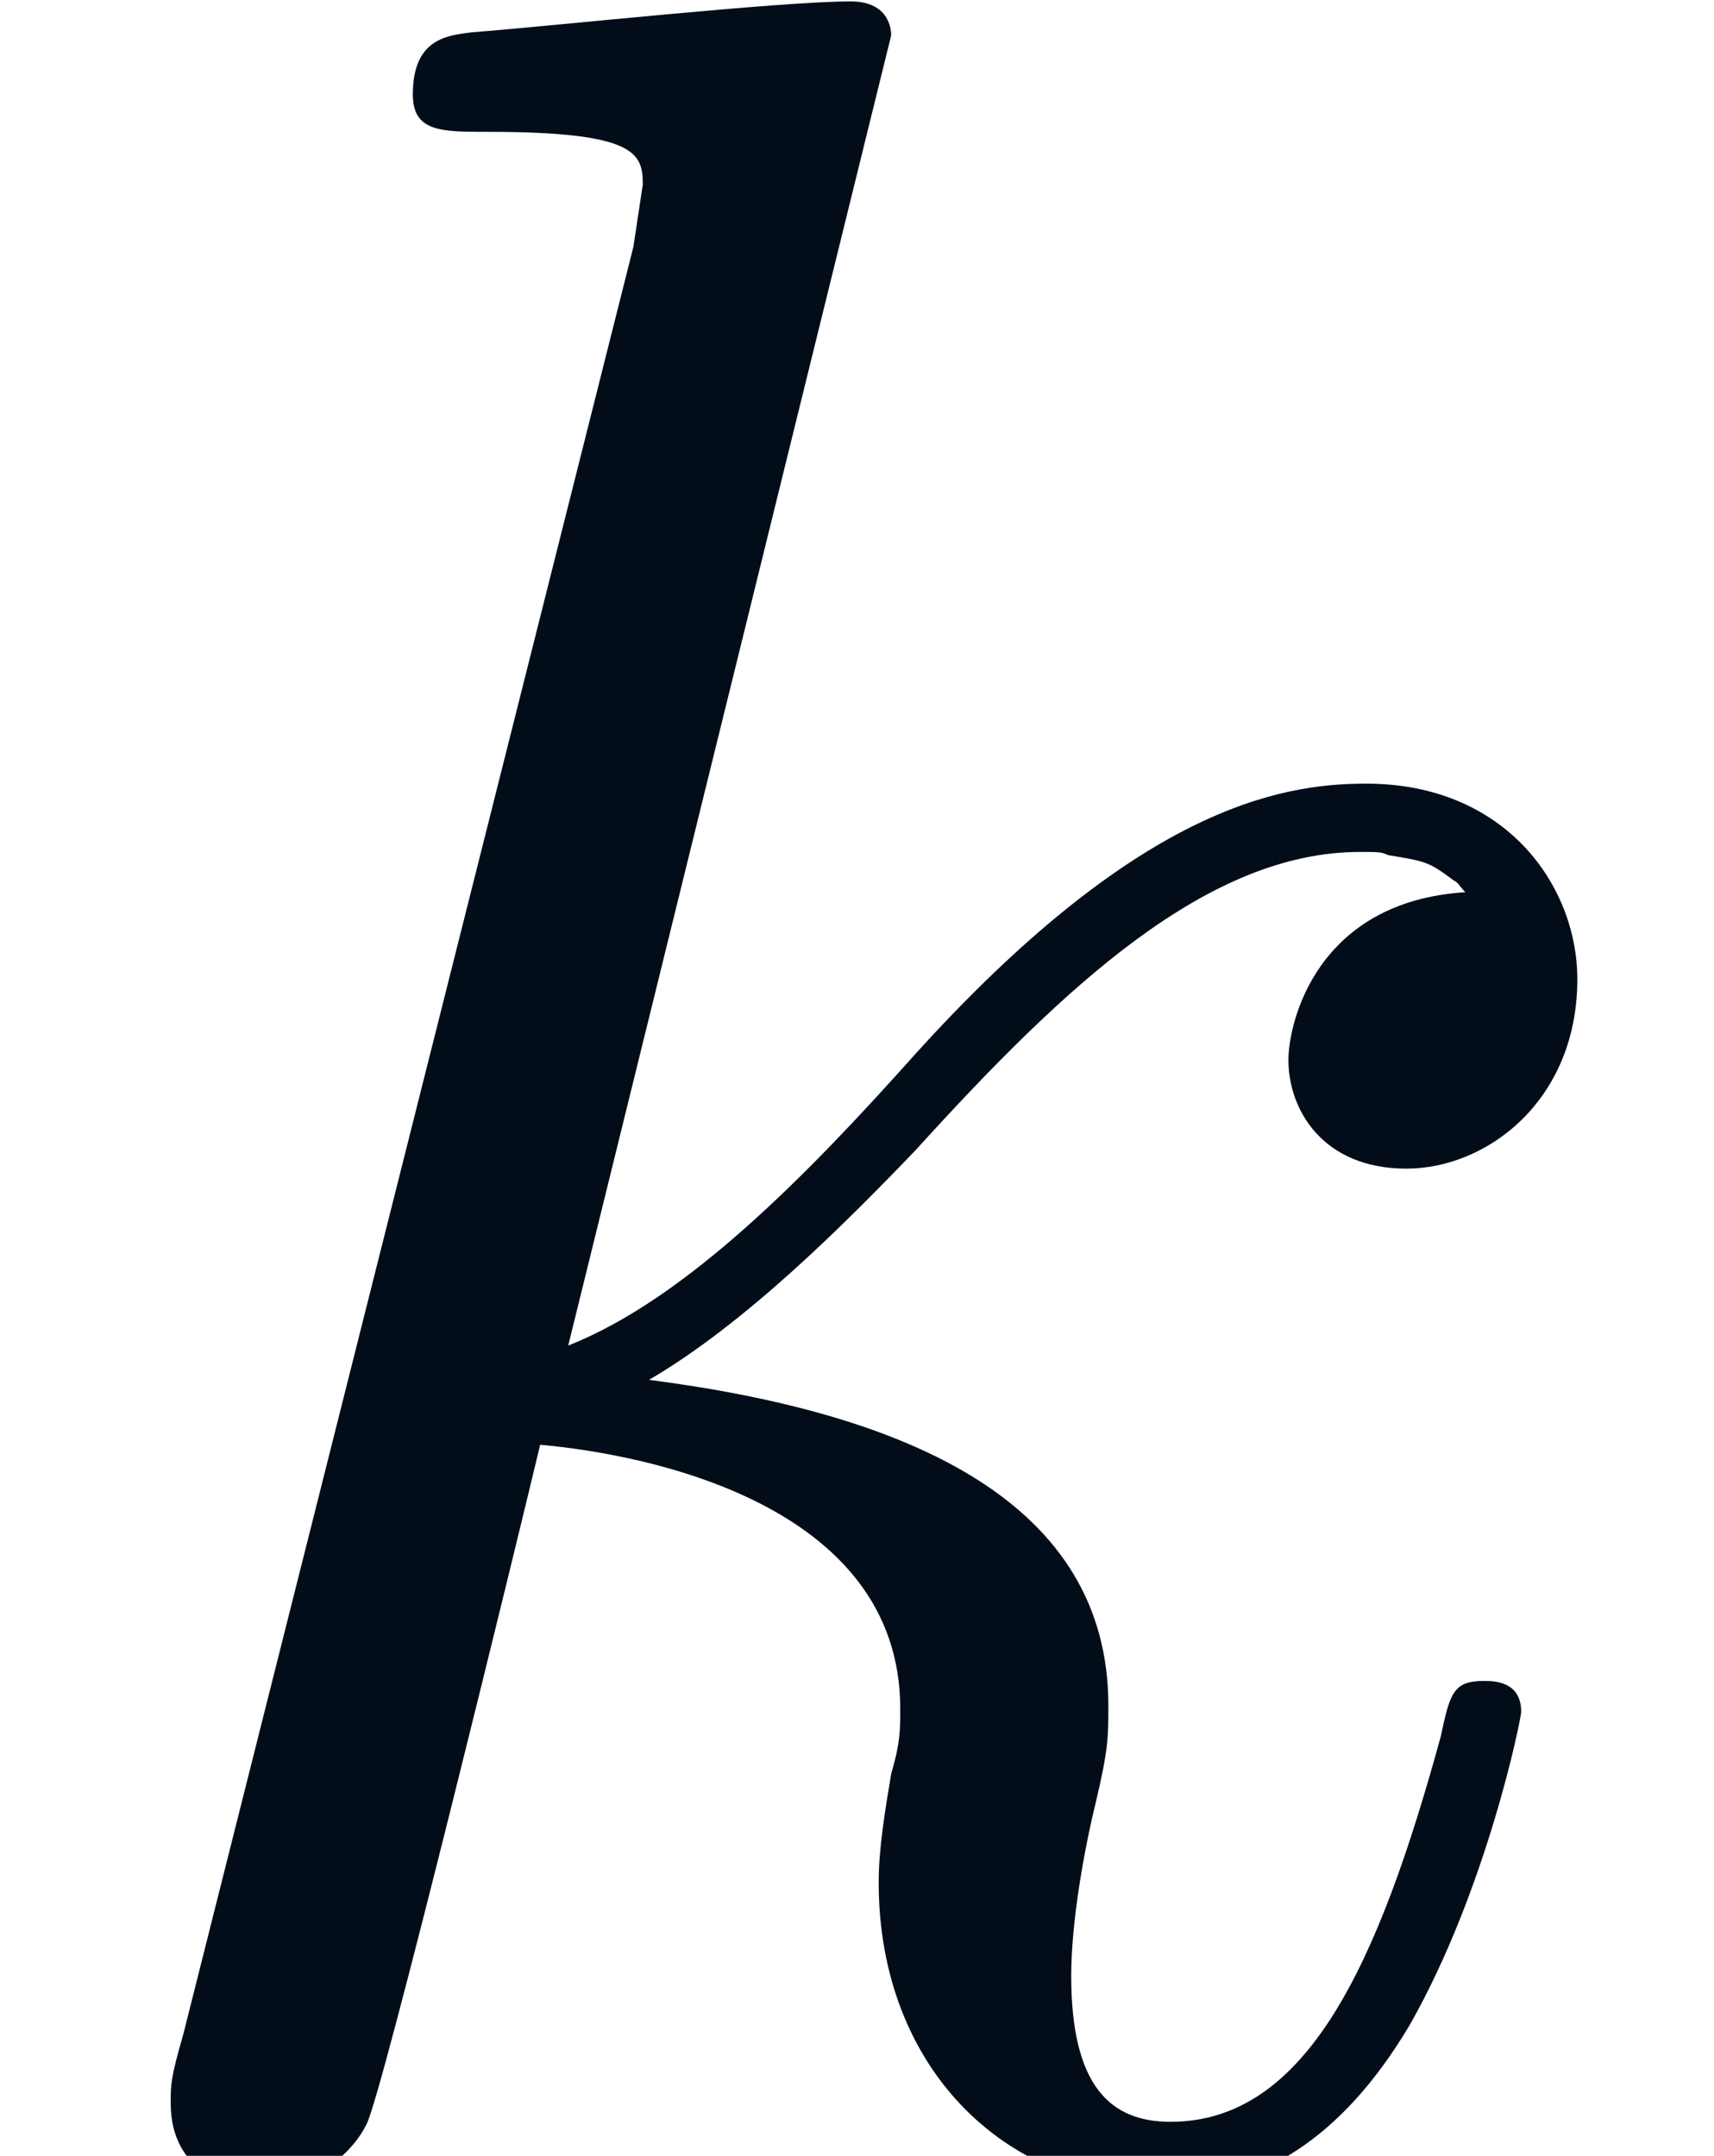 <?xml version='1.0' encoding='ISO-8859-1'?>
<!DOCTYPE svg PUBLIC "-//W3C//DTD SVG 1.1//EN" "http://www.w3.org/Graphics/SVG/1.1/DTD/svg11.dtd">
<!-- This file was generated by dvisvgm 1.0.11 () -->
<!-- Sun Jun  2 04:42:38 2013 -->
<svg height='7.604pt' version='1.1' viewBox='71 61.396 6.045 7.604' width='6.045pt' xmlns='http://www.w3.org/2000/svg' xmlns:xlink='http://www.w3.org/1999/xlink'>
<defs>
<path d='M3.143 -7.479C3.143 -7.49 3.143 -7.599 3 -7.599C2.748 -7.599 1.949 -7.512 1.664 -7.49C1.577 -7.479 1.456 -7.468 1.456 -7.271C1.456 -7.139 1.555 -7.139 1.719 -7.139C2.245 -7.139 2.267 -7.063 2.267 -6.953L2.234 -6.734L0.646 -0.427C0.602 -0.274 0.602 -0.252 0.602 -0.186C0.602 0.066 0.821 0.12 0.92 0.12C1.062 0.12 1.226 0.022 1.292 -0.11C1.347 -0.208 1.84 -2.234 1.905 -2.508C2.278 -2.475 3.175 -2.3 3.175 -1.577C3.175 -1.5 3.175 -1.456 3.143 -1.347C3.121 -1.215 3.099 -1.084 3.099 -0.964C3.099 -0.318 3.537 0.12 4.106 0.12C4.435 0.12 4.73 -0.055 4.971 -0.46C5.245 -0.942 5.365 -1.544 5.365 -1.566C5.365 -1.675 5.267 -1.675 5.234 -1.675C5.125 -1.675 5.114 -1.632 5.081 -1.478C4.862 -0.679 4.61 -0.12 4.128 -0.12C3.92 -0.12 3.778 -0.241 3.778 -0.635C3.778 -0.821 3.822 -1.073 3.865 -1.248C3.909 -1.434 3.909 -1.478 3.909 -1.588C3.909 -2.3 3.219 -2.617 2.289 -2.737C2.628 -2.935 2.978 -3.285 3.23 -3.548C3.756 -4.128 4.26 -4.599 4.796 -4.599C4.862 -4.599 4.873 -4.599 4.895 -4.588C5.026 -4.566 5.037 -4.566 5.125 -4.5C5.146 -4.489 5.146 -4.479 5.168 -4.457C4.643 -4.424 4.544 -3.997 4.544 -3.865C4.544 -3.69 4.665 -3.482 4.96 -3.482C5.245 -3.482 5.563 -3.723 5.563 -4.15C5.563 -4.479 5.311 -4.84 4.818 -4.84C4.511 -4.84 4.008 -4.752 3.219 -3.876C2.847 -3.46 2.42 -3.022 2.004 -2.858L3.143 -7.479Z' id='g0-107'/>
</defs>
<g id='page1'>
<g fill='#030d1a'>
<use x='71' xlink:href='#g0-107' y='69'/>
</g>
</g>
</svg>
<!--Rendered by QuickLaTeX.com-->